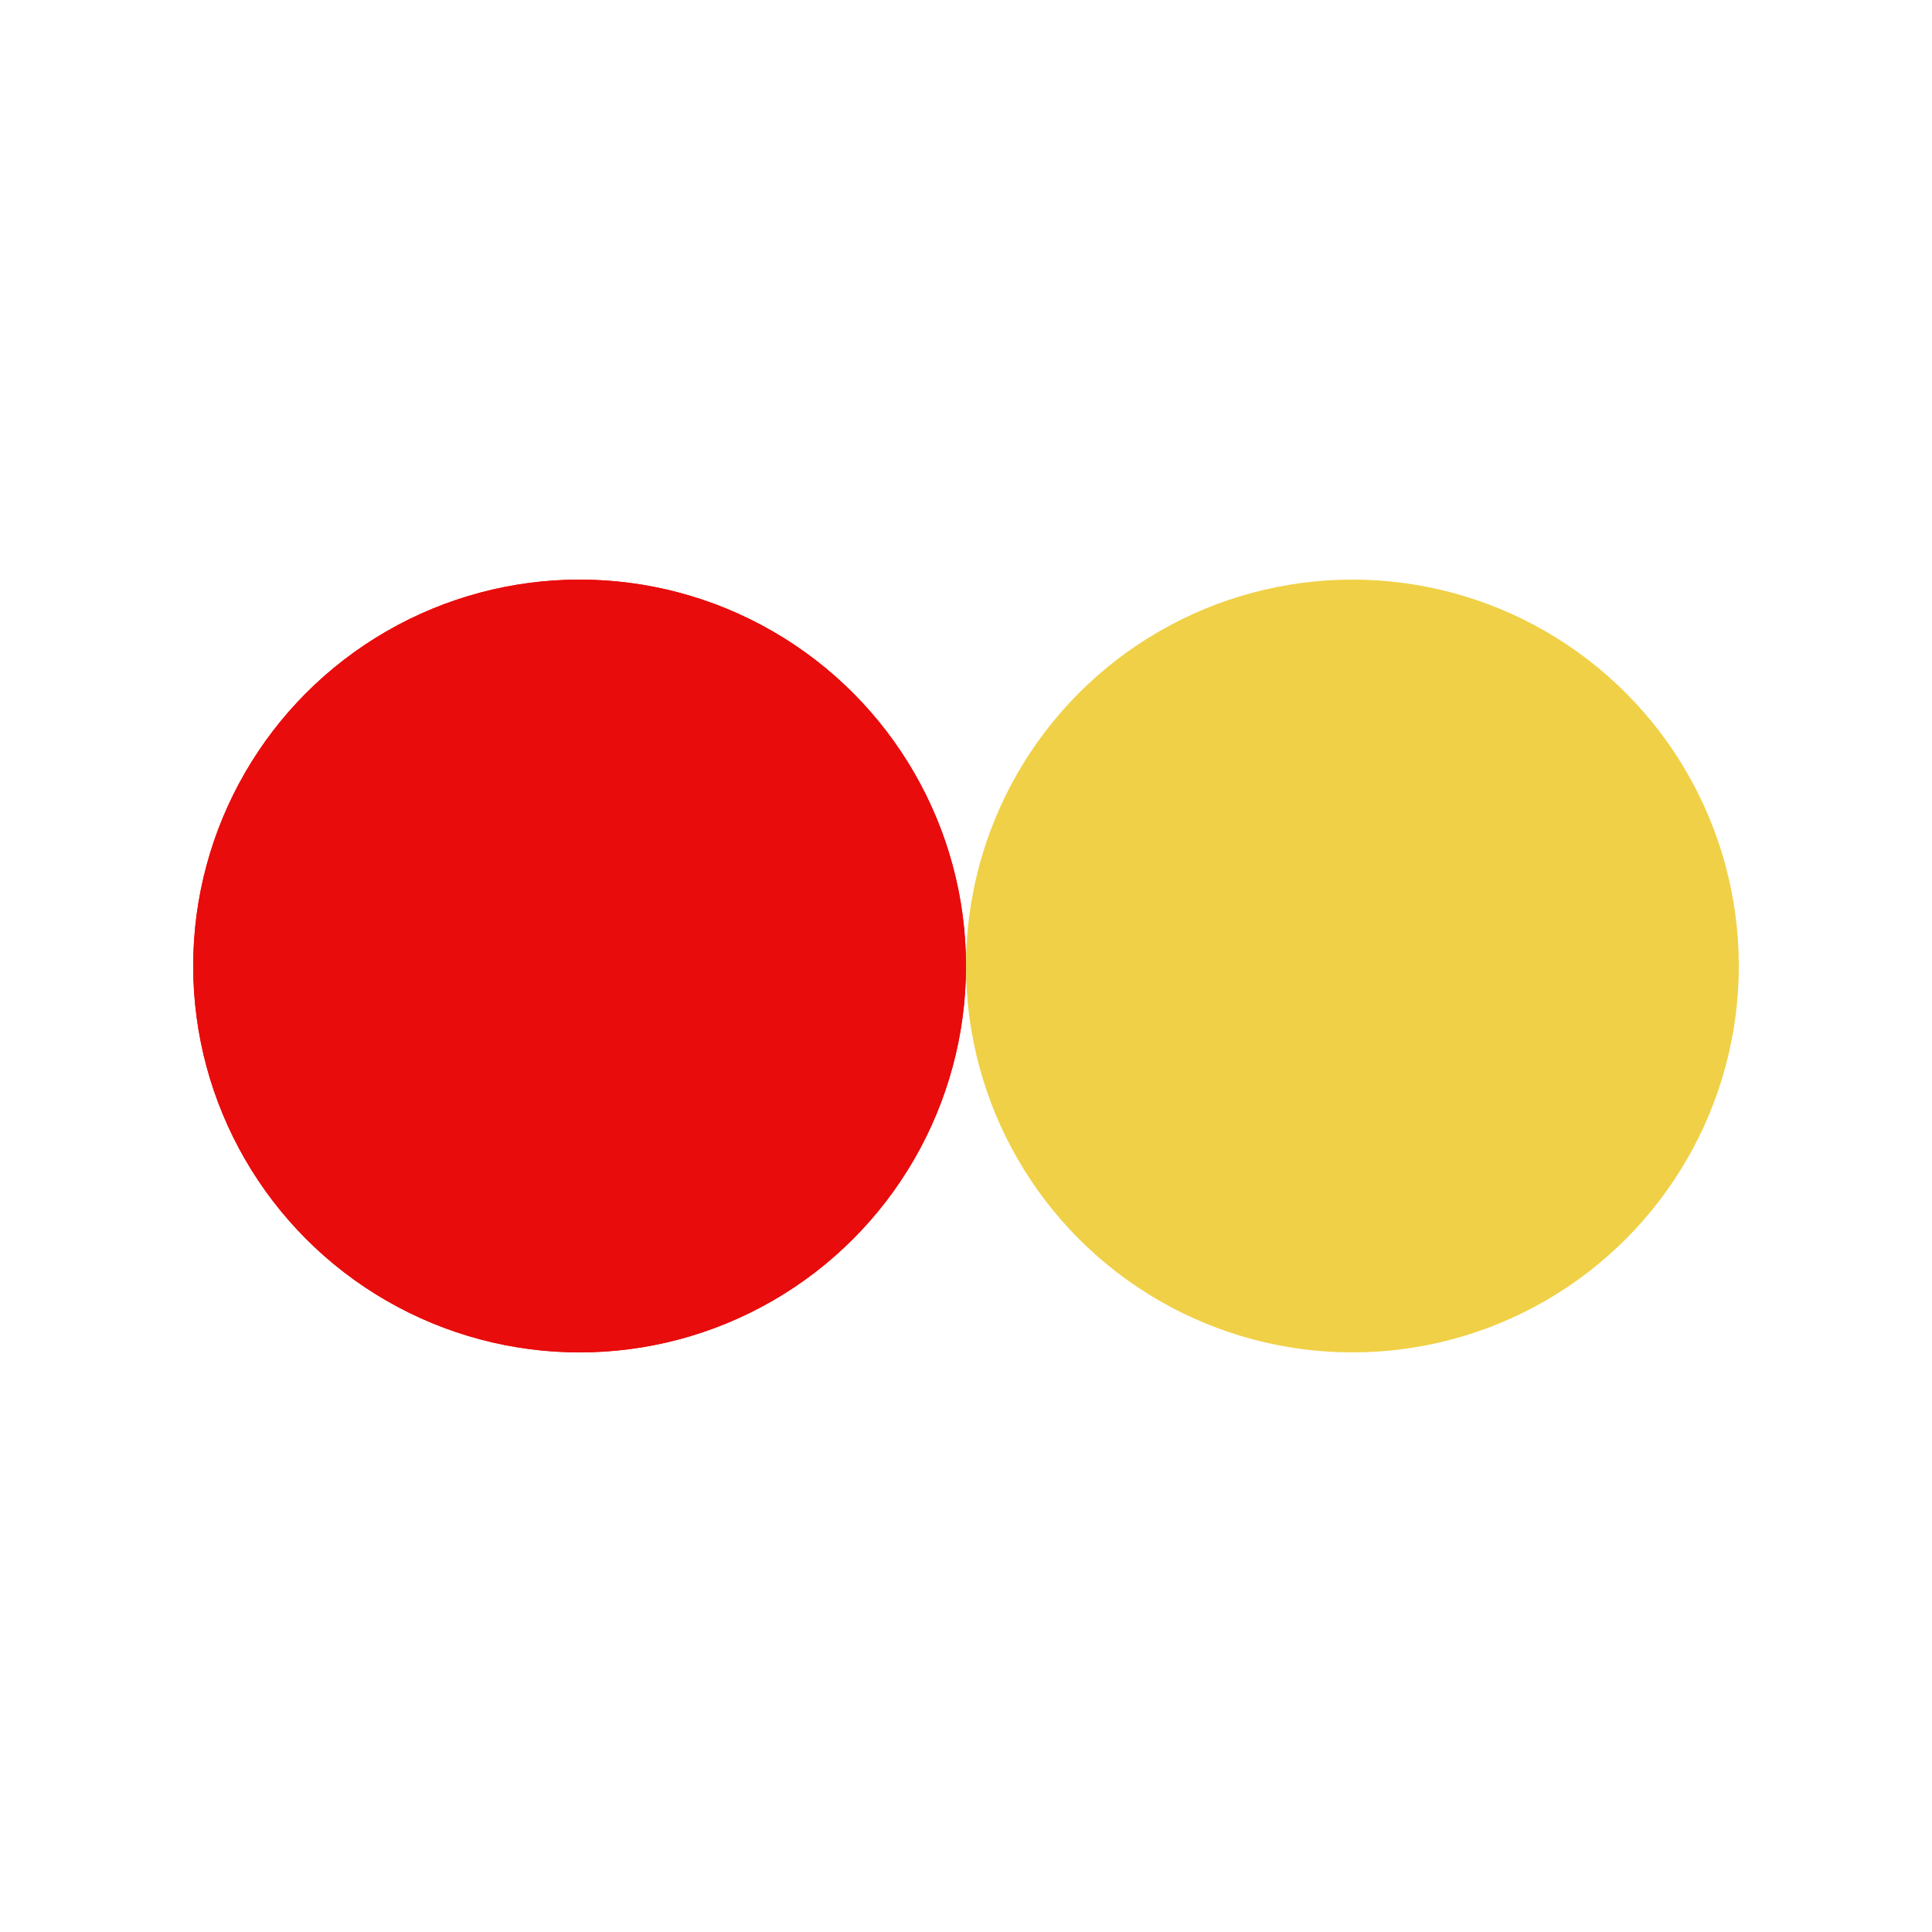 <?xml version="1.0" encoding="utf-8"?>
<svg xmlns="http://www.w3.org/2000/svg" xmlns:xlink="http://www.w3.org/1999/xlink" style="margin: auto; background: none; display: block; shape-rendering: auto;" width="200px" height="200px" viewBox="0 0 100 100" preserveAspectRatio="xMidYMid">
<circle cx="30" cy="50" fill="#e90c0c" r="20">
  <animate attributeName="cx" repeatCount="indefinite" dur="1.053s" keyTimes="0;0.5;1" values="30;70;30" begin="-0.526s"></animate>
</circle>
<circle cx="70" cy="50" fill="#f0d046" r="20">
  <animate attributeName="cx" repeatCount="indefinite" dur="1.053s" keyTimes="0;0.5;1" values="30;70;30" begin="0s"></animate>
</circle>
<circle cx="30" cy="50" fill="#e90c0c" r="20">
  <animate attributeName="cx" repeatCount="indefinite" dur="1.053s" keyTimes="0;0.5;1" values="30;70;30" begin="-0.526s"></animate>
  <animate attributeName="fill-opacity" values="0;0;1;1" calcMode="discrete" keyTimes="0;0.499;0.5;1" dur="1.053s" repeatCount="indefinite"></animate>
</circle>
<!-- [ldio] generated by https://loading.io/ --></svg>